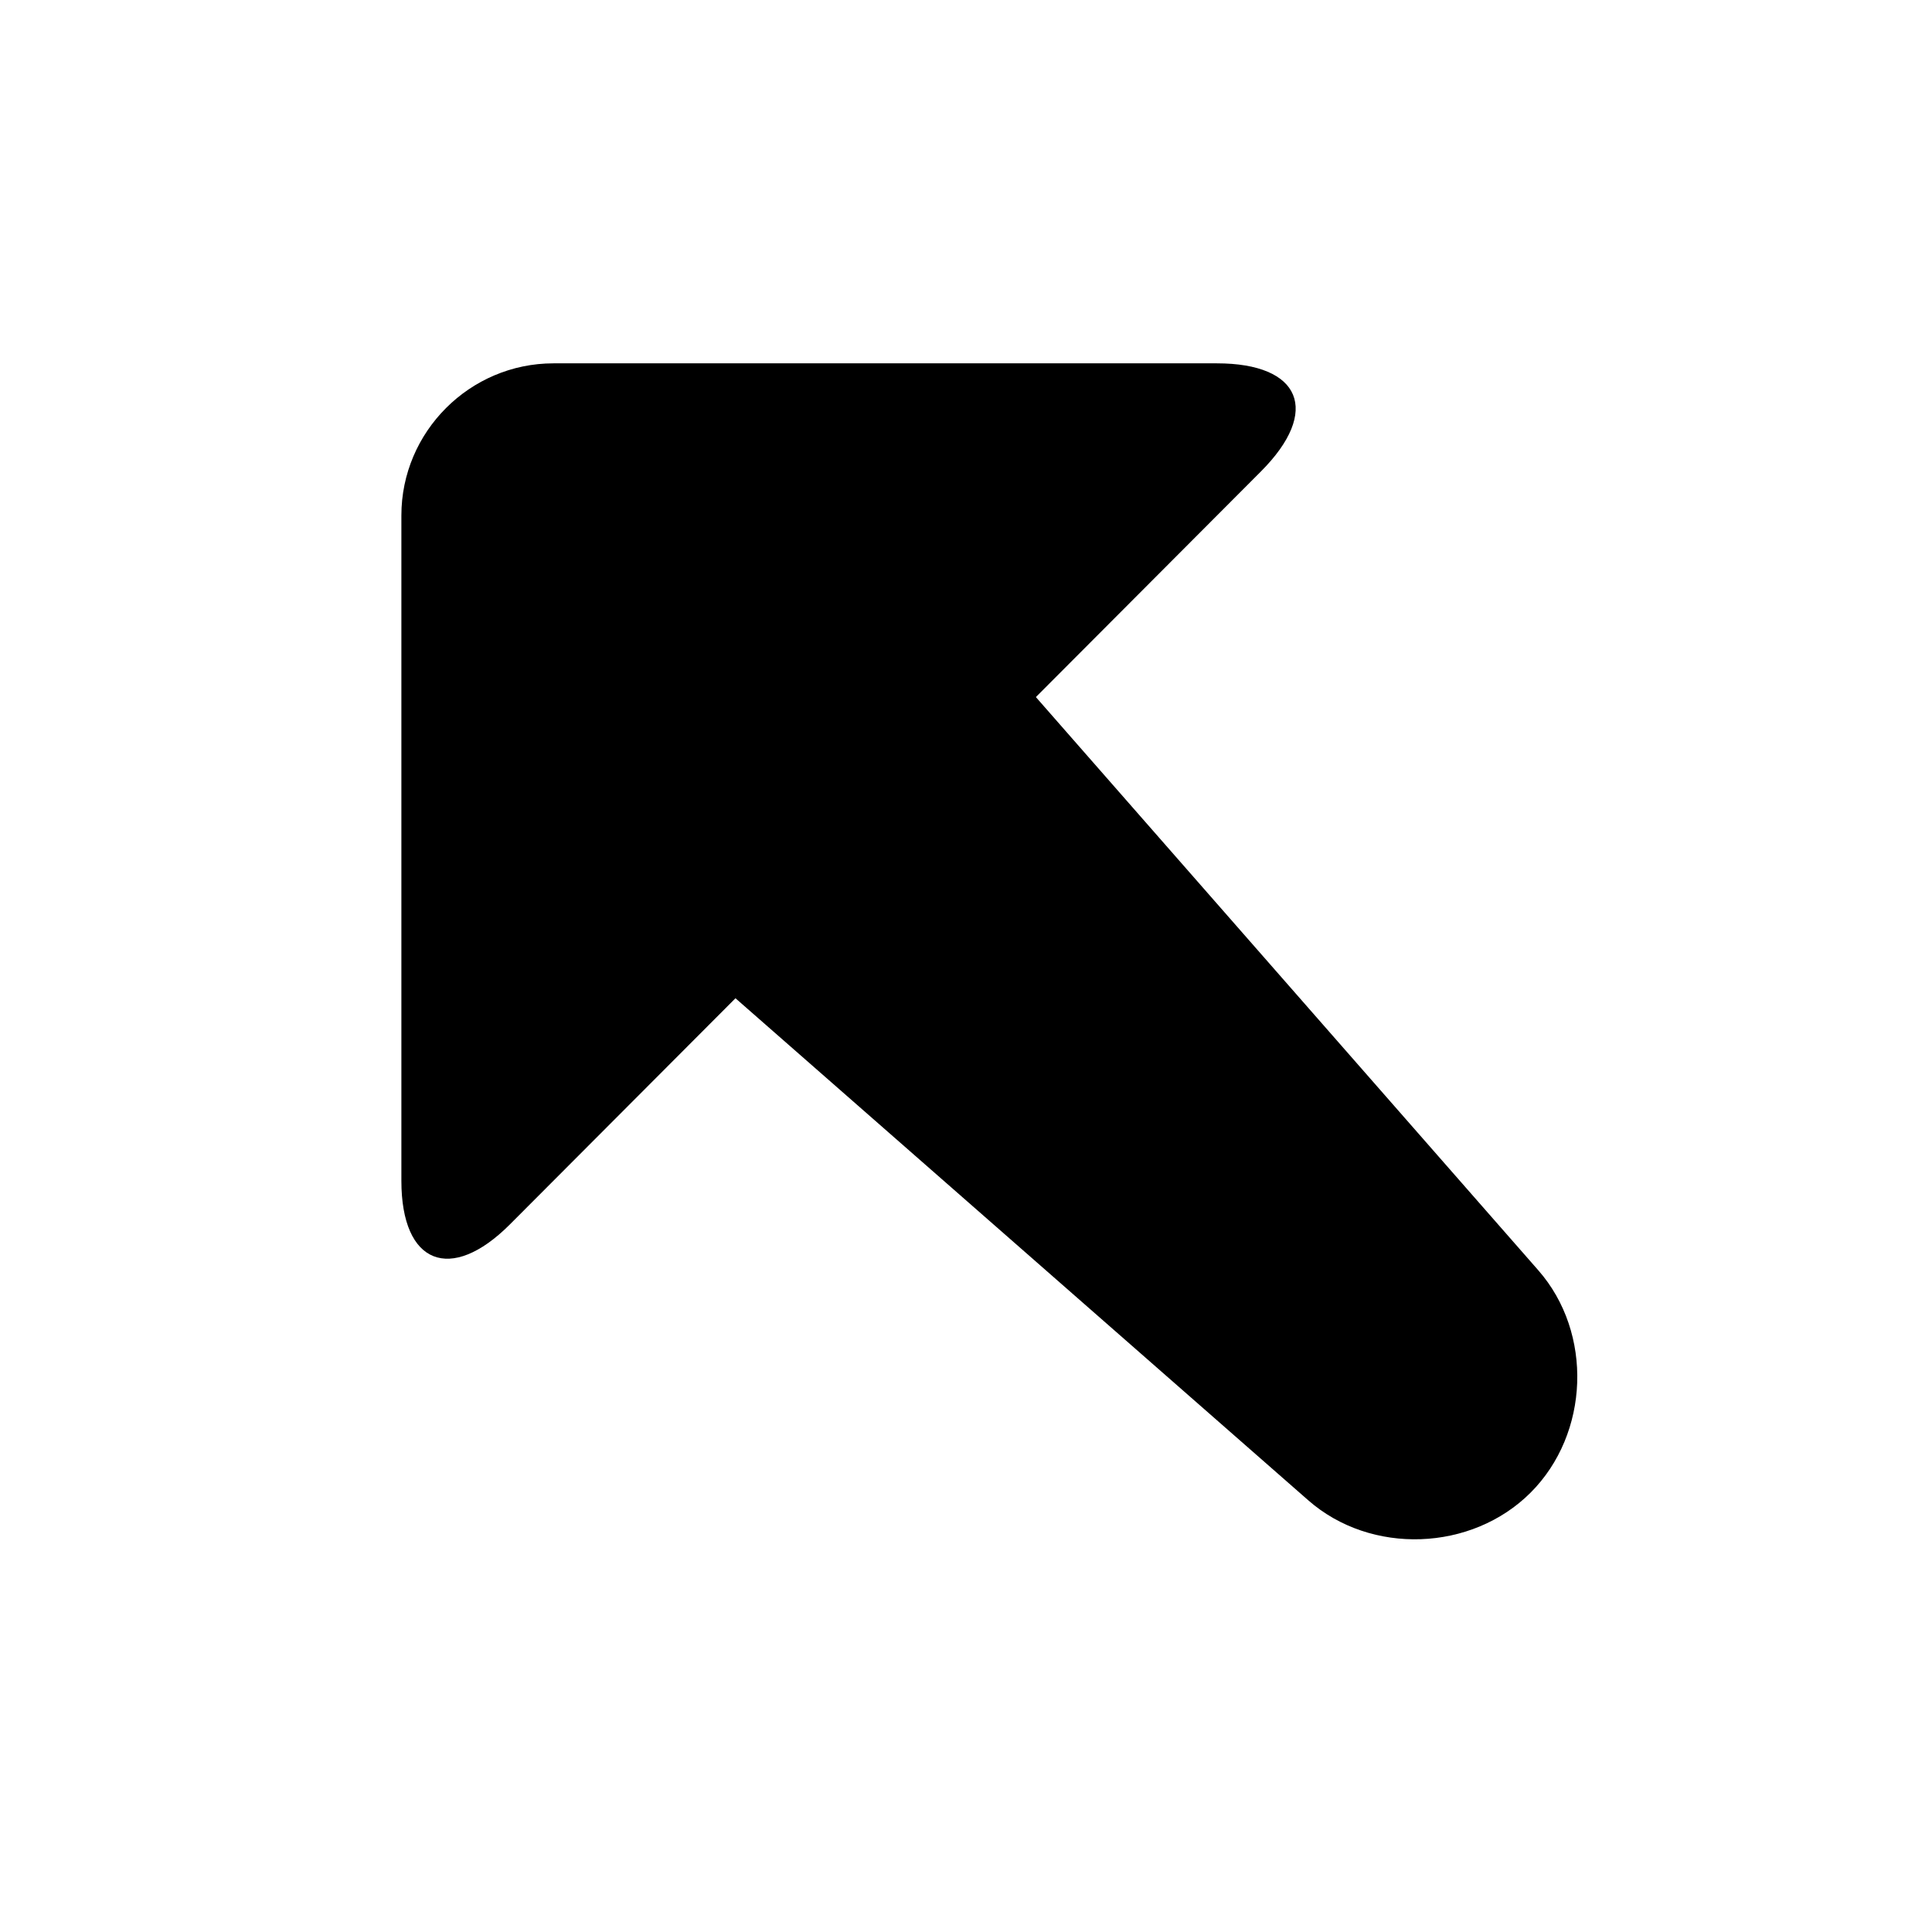 <?xml version="1.0" encoding="UTF-8"?>
<!-- The Best Svg Icon site in the world: iconSvg.co, Visit us! https://iconsvg.co -->
<svg fill="#000000" width="800px" height="800px" version="1.1" viewBox="144 144 512 512" xmlns="http://www.w3.org/2000/svg">
 <g>
  <path d="m350.12 311.33c15.617-15.617 40.305-14.609 54.914 2.016l146.61 167.27c14.609 16.625 13.602 43.328-2.016 58.945-15.617 15.617-42.32 16.625-58.945 2.016l-167.27-146.61c-16.625-14.609-17.633-39.297-2.016-54.914z"/>
  <path d="m279.09 468.52c-15.617 15.617-28.719 10.578-28.719-11.586v-176.34c0-22.168 18.137-40.305 40.305-40.305h175.83c22.168 0 27.711 12.594 11.586 28.719z"/>
 </g>
</svg>